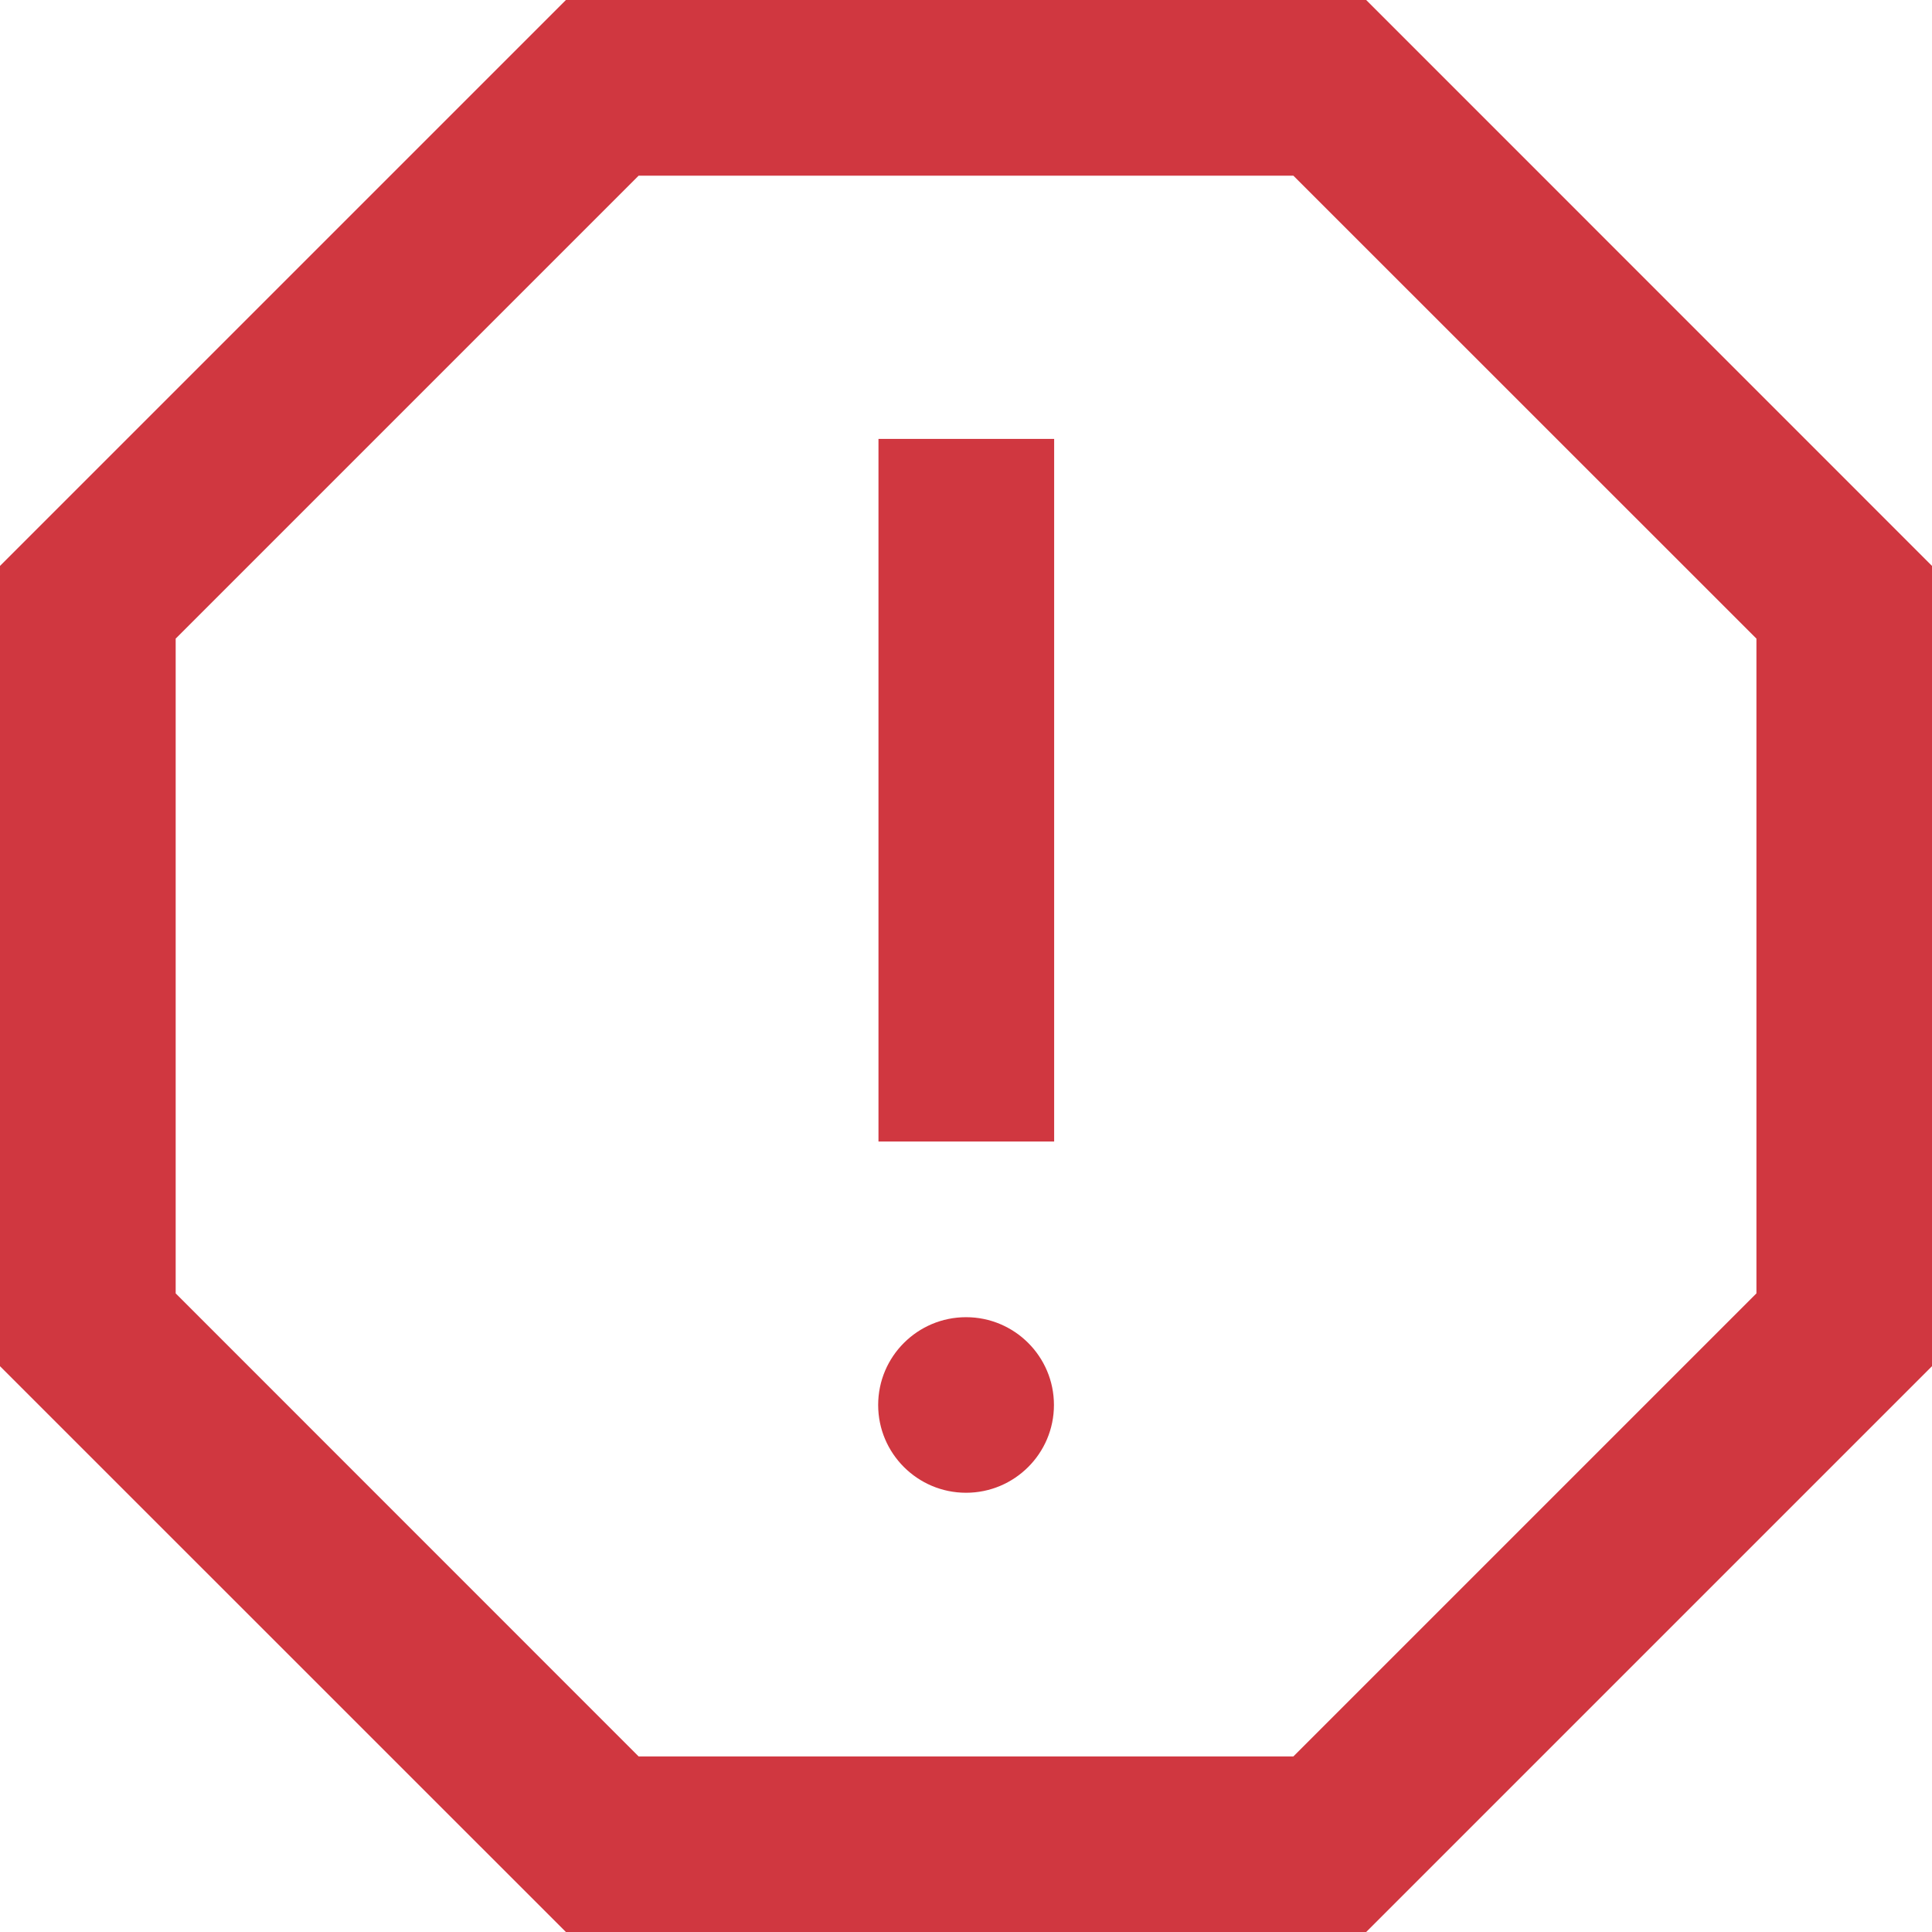 <?xml version="1.0" encoding="UTF-8"?>
<svg width="18.333px" height="18.333px" viewBox="0 0 18.333 18.333" version="1.1" xmlns="http://www.w3.org/2000/svg" xmlns:xlink="http://www.w3.org/1999/xlink">
    <g id="Page-1" stroke="none" stroke-width="1" fill="none" fill-rule="evenodd">
        <g id="5.-Fiche-Detail" transform="translate(-1336, -630)" fill="#D03740">
            <g id="Group-9" transform="translate(1336, 628)">
                <g id="Group" transform="translate(0, 2)">
                    <path d="M18.333,12.964 L18.333,5.37 L12.964,0 L5.37,0 L0,5.37 L0,12.964 L5.37,18.333 L12.964,18.333 L18.333,12.964 Z M6.06,1.667 L12.273,1.667 L16.667,6.06 L16.667,12.273 L12.273,16.667 L6.06,16.667 L1.667,12.273 L1.667,6.06 L6.06,1.667 Z M9.167,14.165 C9.627,14.165 10.001,13.792 10.001,13.332 C10.001,12.872 9.627,12.499 9.167,12.499 C8.707,12.499 8.333,12.872 8.333,13.332 C8.333,13.792 8.707,14.165 9.167,14.165 Z M10.003,4.165 L8.336,4.165 L8.336,10.832 L10.003,10.832 L10.003,4.165 Z" id="icon"></path>
                </g>
            </g>
        </g>
    </g>
</svg>